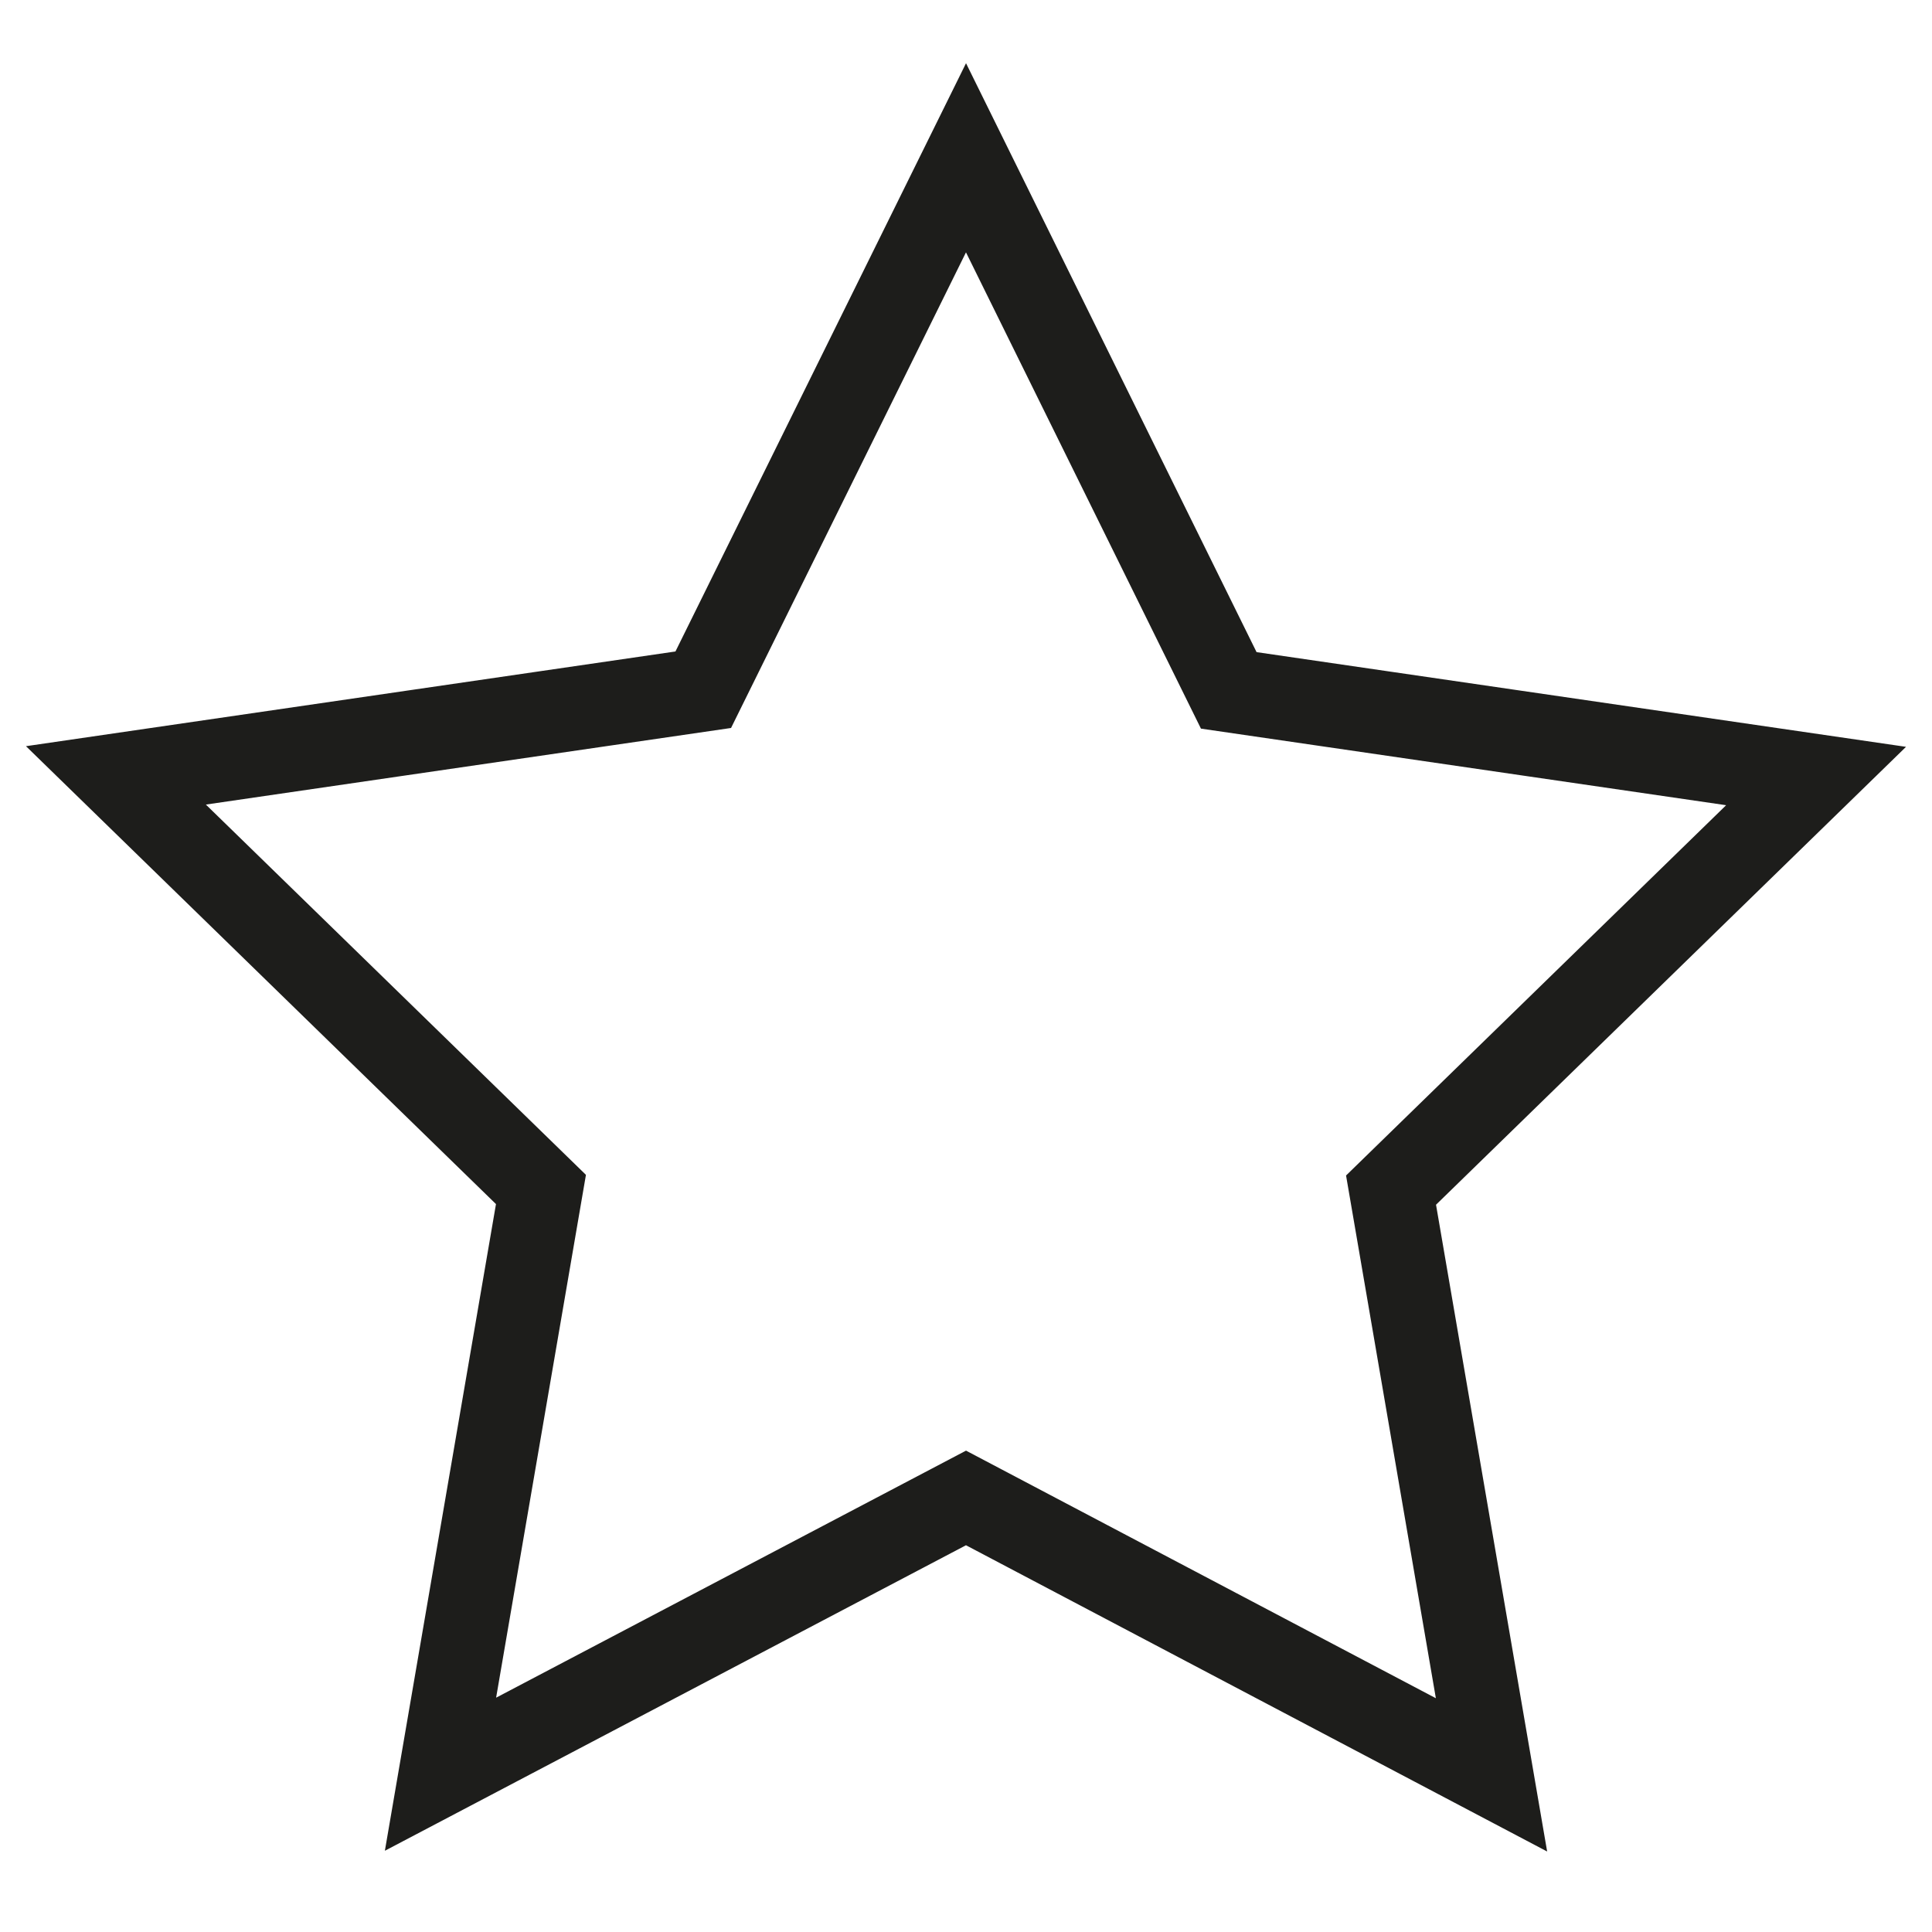 <?xml version="1.0" encoding="utf-8"?>
<!-- Generator: Adobe Illustrator 24.0.0, SVG Export Plug-In . SVG Version: 6.00 Build 0)  -->
<svg version="1.1" id="b017c3f1-406c-4121-b7db-75b57291cdcb"
	 xmlns="http://www.w3.org/2000/svg" xmlns:xlink="http://www.w3.org/1999/xlink" x="0px" y="0px" viewBox="0 0 300 300"
	 style="enable-background:new 0 0 300 300;" xml:space="preserve">
<style type="text/css">
	.st0{fill:none;stroke:#1D1D1B;stroke-width:13;stroke-miterlimit:10;}
</style>
<title>home</title>
<path class="st0" d="M150,232.6l-81.6,42.9L84,184.7l-66-64.3l91.2-13.3L150,24.5l40.8,82.7l91.2,13.3l-66,64.3l15.6,90.8L150,232.6
	z"/>
</svg>
